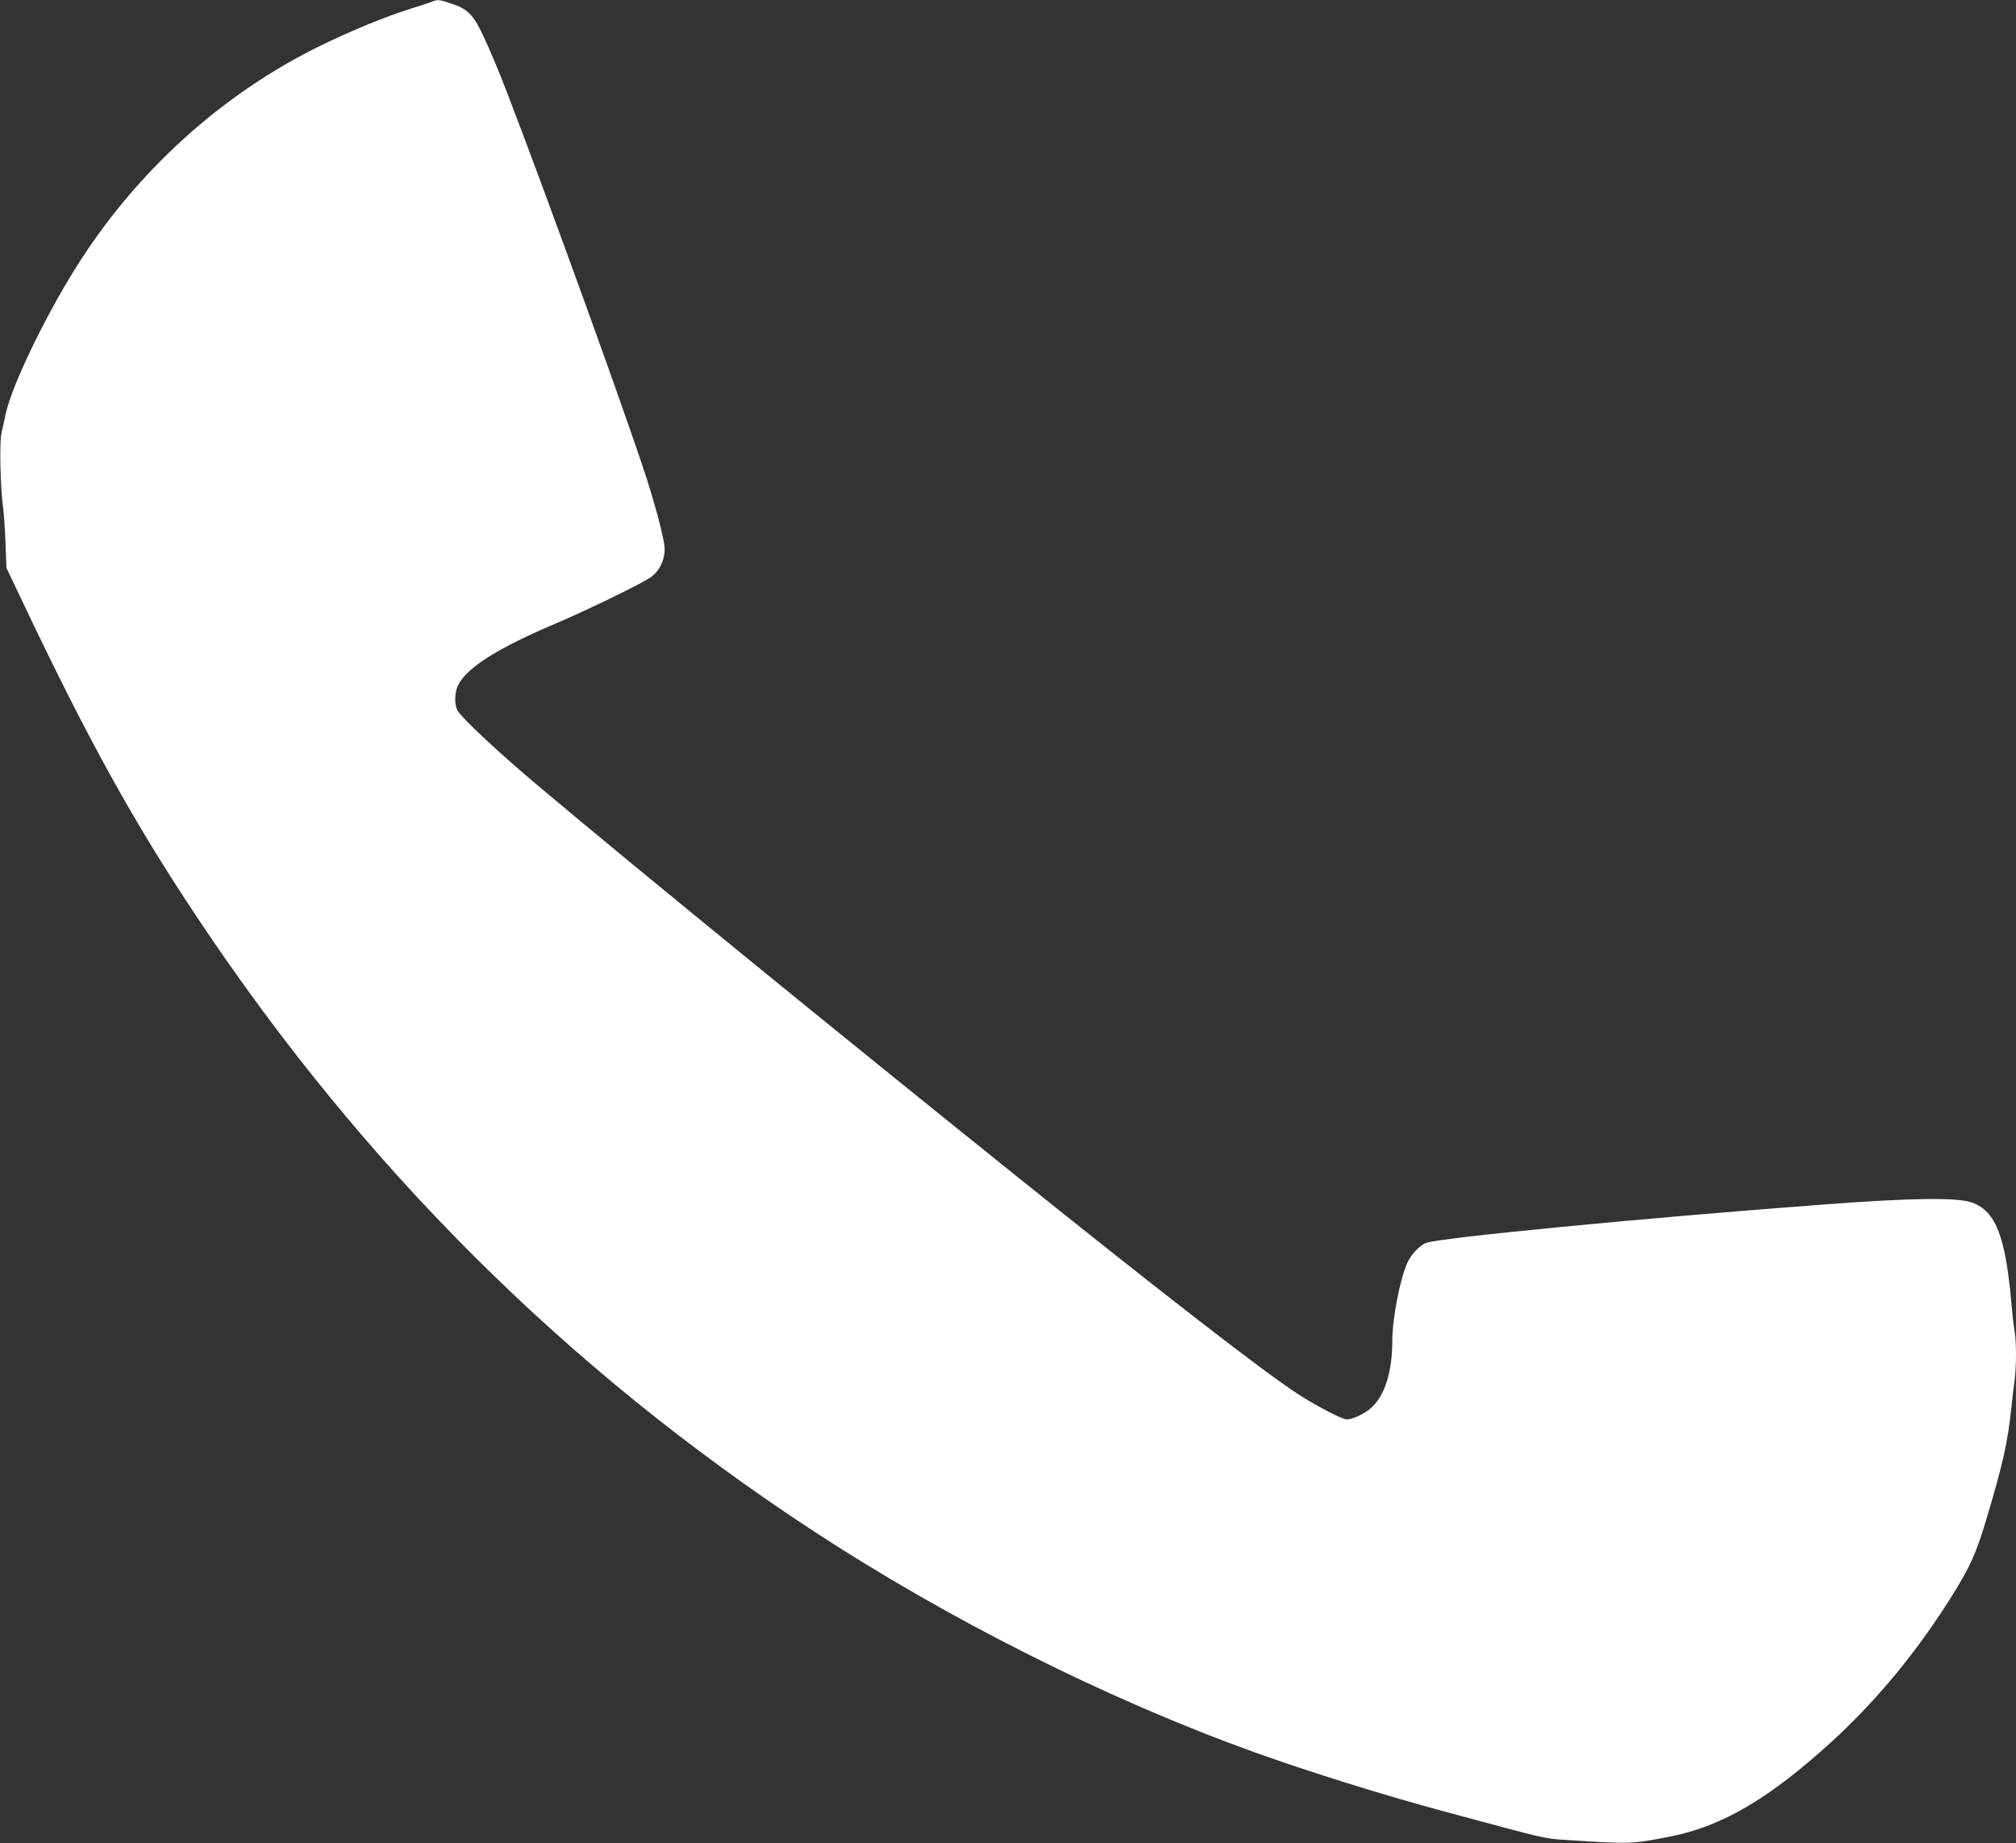 <?xml version="1.0" standalone="no"?>
<!DOCTYPE svg PUBLIC "-//W3C//DTD SVG 20010904//EN"
 "http://www.w3.org/TR/2001/REC-SVG-20010904/DTD/svg10.dtd">
<svg version="1.0" xmlns="http://www.w3.org/2000/svg"
 width="1280pt" height="1170pt" viewBox="0 0 1280 1170"
 preserveAspectRatio="xMidYMid meet">
<rect x="0" y="0" width="1280" height="1170" fill="#333333" stroke="none"/>
<g transform="translate(0,1170) scale(0.1,-0.1)"
fill="#ffffff" stroke="none">
<path d="M2745 11690 c-11 -5 -78 -27 -149 -49 -157 -50 -352 -130 -551 -226
-634 -308 -1184 -806 -1567 -1420 -198 -317 -403 -744 -441 -920 -9 -38 -21
-95 -28 -127 -13 -61 -7 -344 11 -473 5 -38 12 -140 15 -225 l6 -155 107 -225
c413 -869 697 -1383 1104 -1994 1055 -1583 2341 -2864 3905 -3890 872 -571
1876 -1074 2813 -1411 353 -126 807 -268 1185 -370 701 -189 642 -175 807
-186 388 -25 399 -25 639 22 332 65 631 240 1032 606 287 263 546 577 770 938
108 175 147 262 211 478 102 341 134 484 156 697 6 58 15 138 21 178 12 93 12
243 0 313 -6 30 -15 113 -21 184 -37 417 -99 576 -248 631 -93 34 -384 30
-942 -12 -1159 -87 -2438 -211 -2526 -244 -40 -16 -91 -69 -117 -123 -47 -100
-97 -355 -97 -499 0 -195 -48 -347 -132 -423 -44 -40 -118 -75 -158 -75 -30 0
-201 90 -316 165 -235 156 -850 632 -1799 1394 -1115 895 -2387 1932 -2997
2445 -260 217 -509 450 -534 497 -19 37 -18 113 3 156 54 115 254 240 640 403
184 79 500 232 576 280 60 38 97 109 97 186 0 58 -65 302 -141 528 -212 630
-809 2262 -935 2557 -138 322 -148 335 -315 388 -41 13 -56 13 -84 1z"/>
</g>
</svg>
